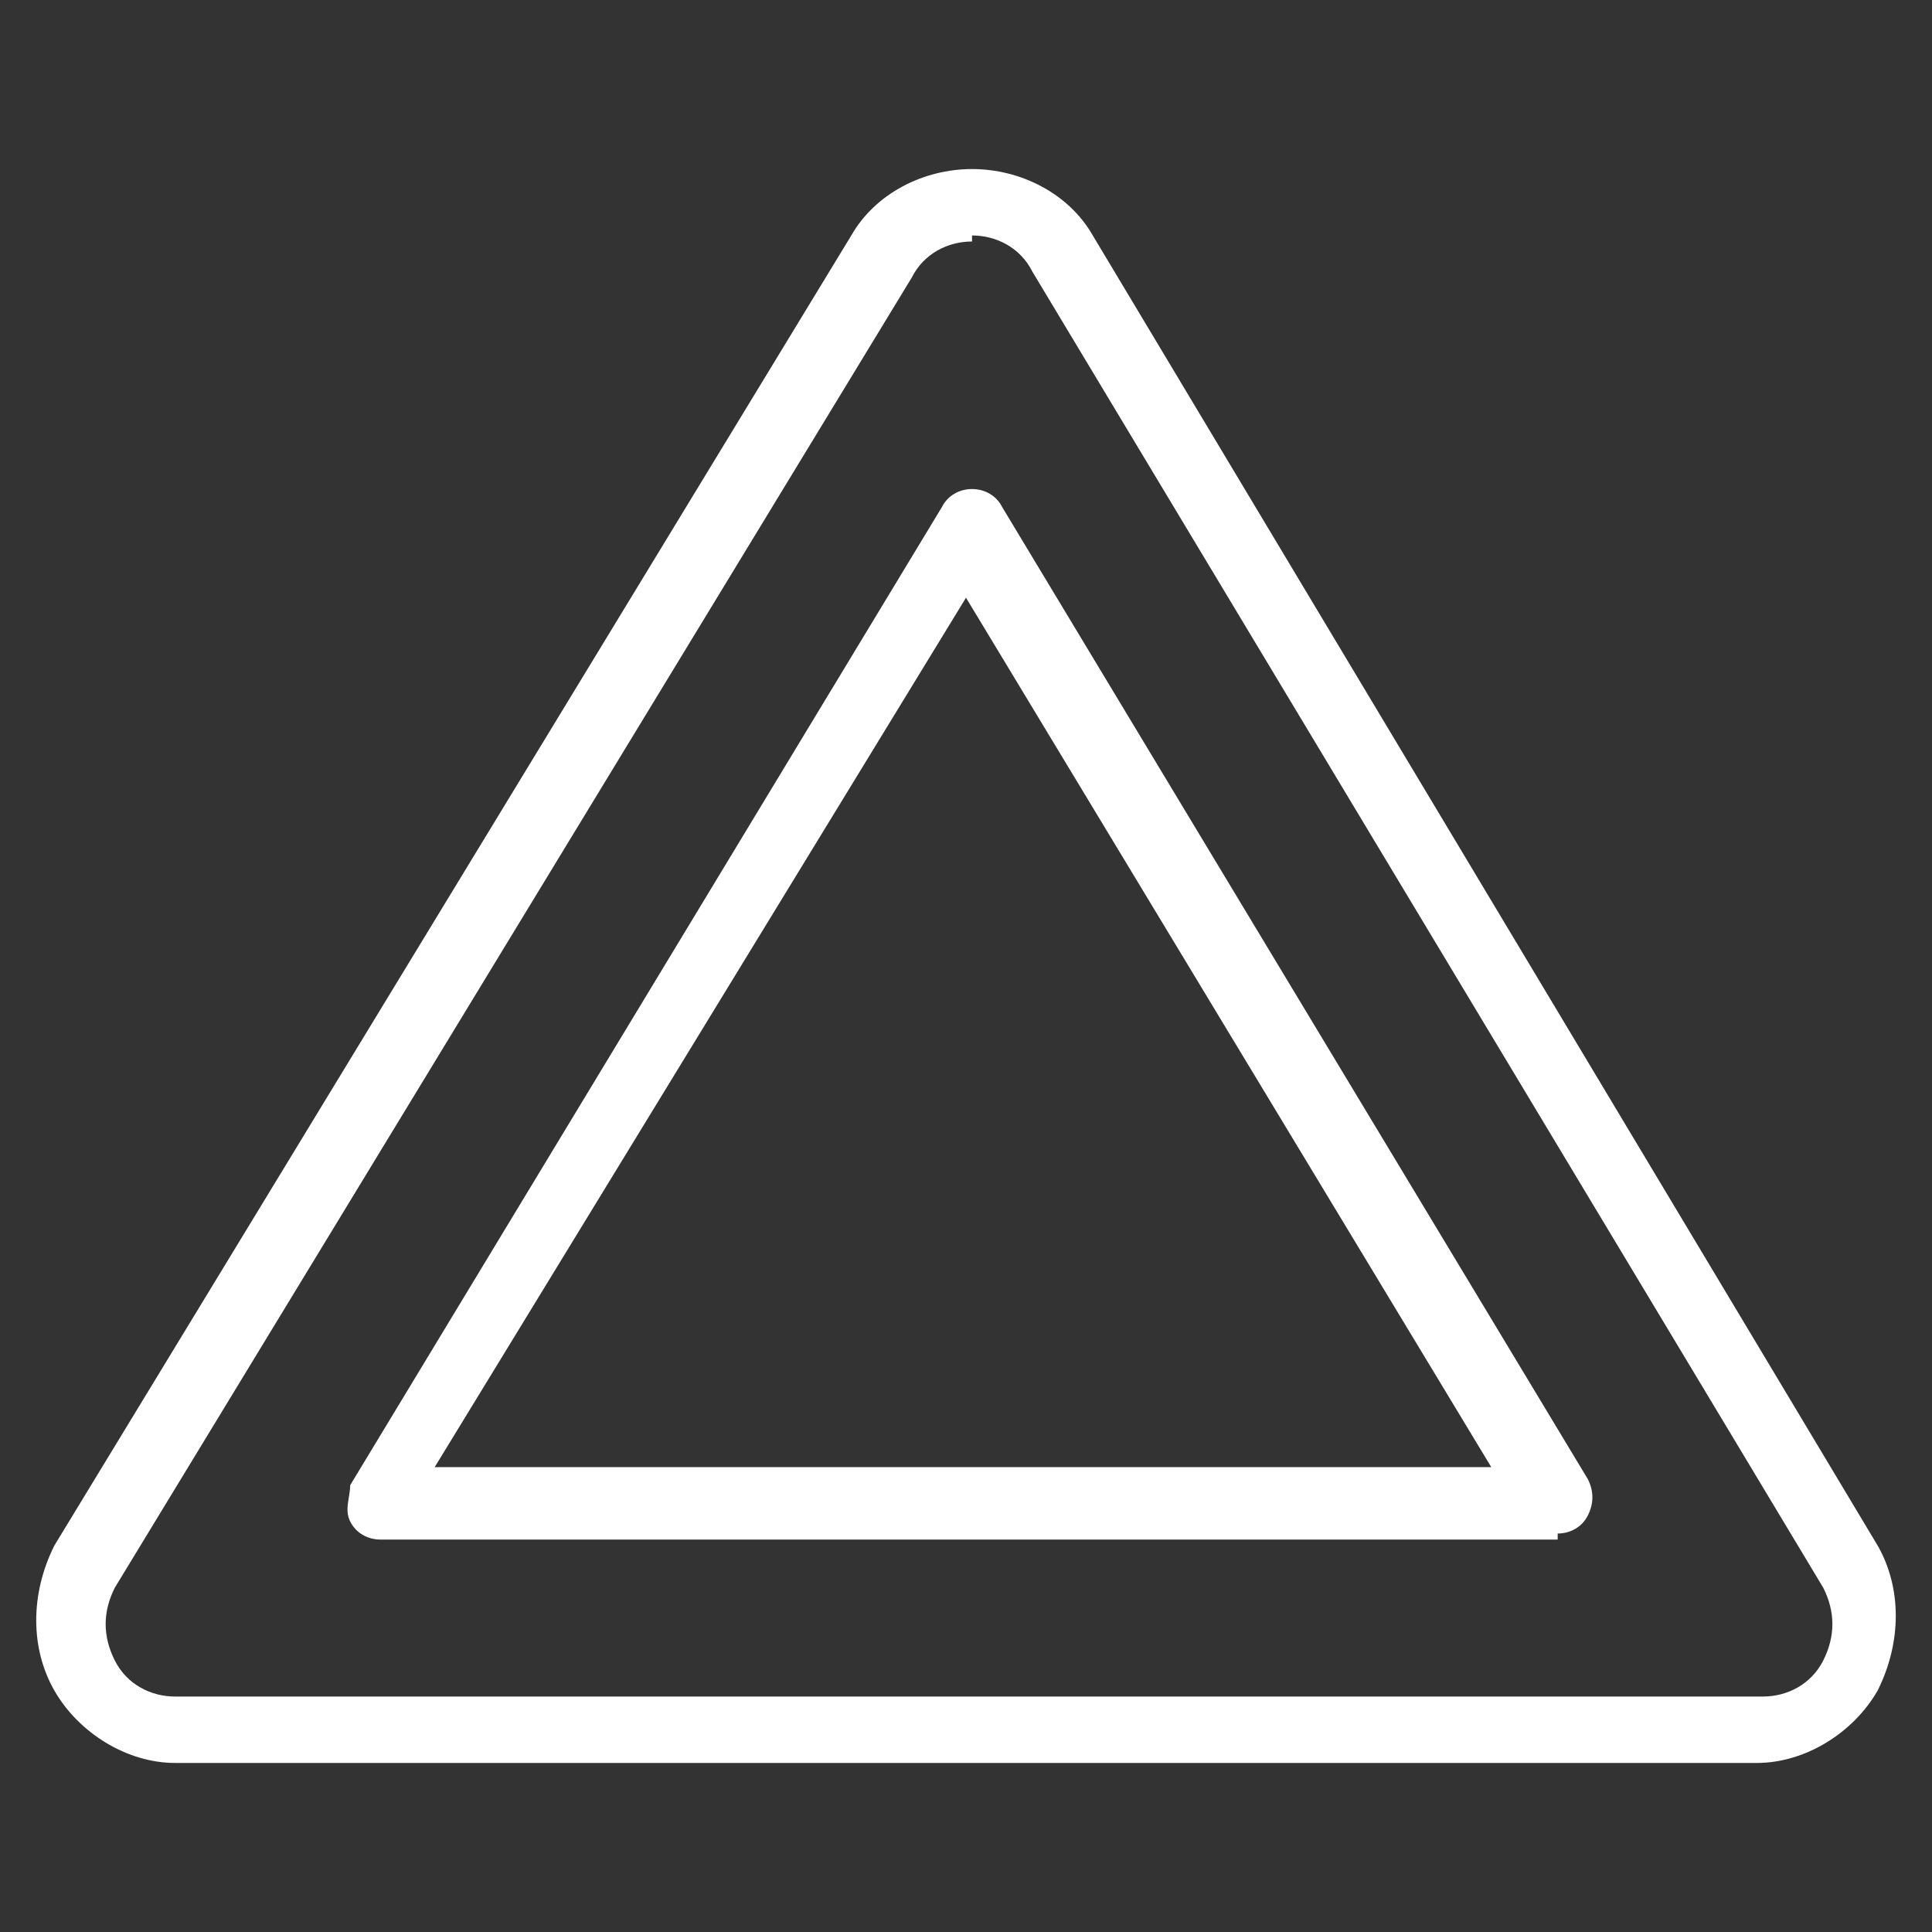 <?xml version="1.0" encoding="UTF-8"?>
<svg id="Laag_1" xmlns="http://www.w3.org/2000/svg" version="1.1" viewBox="0 0 32 32">
  <rect x="0" y="0" width="32" height="32" fill="#333333" stroke="none"/>
  <!-- Generator: Adobe Illustrator 29.1.0, SVG Export Plug-In . SVG Version: 2.1.0 Build 142)  -->
  <defs>
    <style>
      .st0 {
        fill: #fff;
      }
    </style>
  </defs>
  <g id="_x36_0682-warning-triangle">
    <path class="st0" d="M29.1,29.2H2.9c-.8,0-1.6-.5-2-1.2-.4-.7-.4-1.6,0-2.4L14.1,3.9c.4-.7,1.2-1.1,2-1.1.8,0,1.6.4,2,1.1h0l13,21.7c.4.7.4,1.6,0,2.4-.4.7-1.2,1.2-2,1.2ZM16.1,4c-.4,0-.8.2-1,.6L1.9,26.3c-.2.4-.2.8,0,1.2.2.4.6.6,1,.6h26.3c.4,0,.8-.2,1-.6s.2-.8,0-1.2L17.1,4.5c-.2-.4-.6-.6-1-.6ZM25.8,25.5H6.3c-.2,0-.4-.1-.5-.3s0-.4,0-.6L15.6,8.4c.1-.2.3-.3.5-.3h0c.2,0,.4.1.5.3l9.7,16.1c.1.2.1.4,0,.6s-.3.3-.5.3ZM7.3,24.3h17.4l-8.7-14.4-8.8,14.4Z"/>
  </g>
</svg>